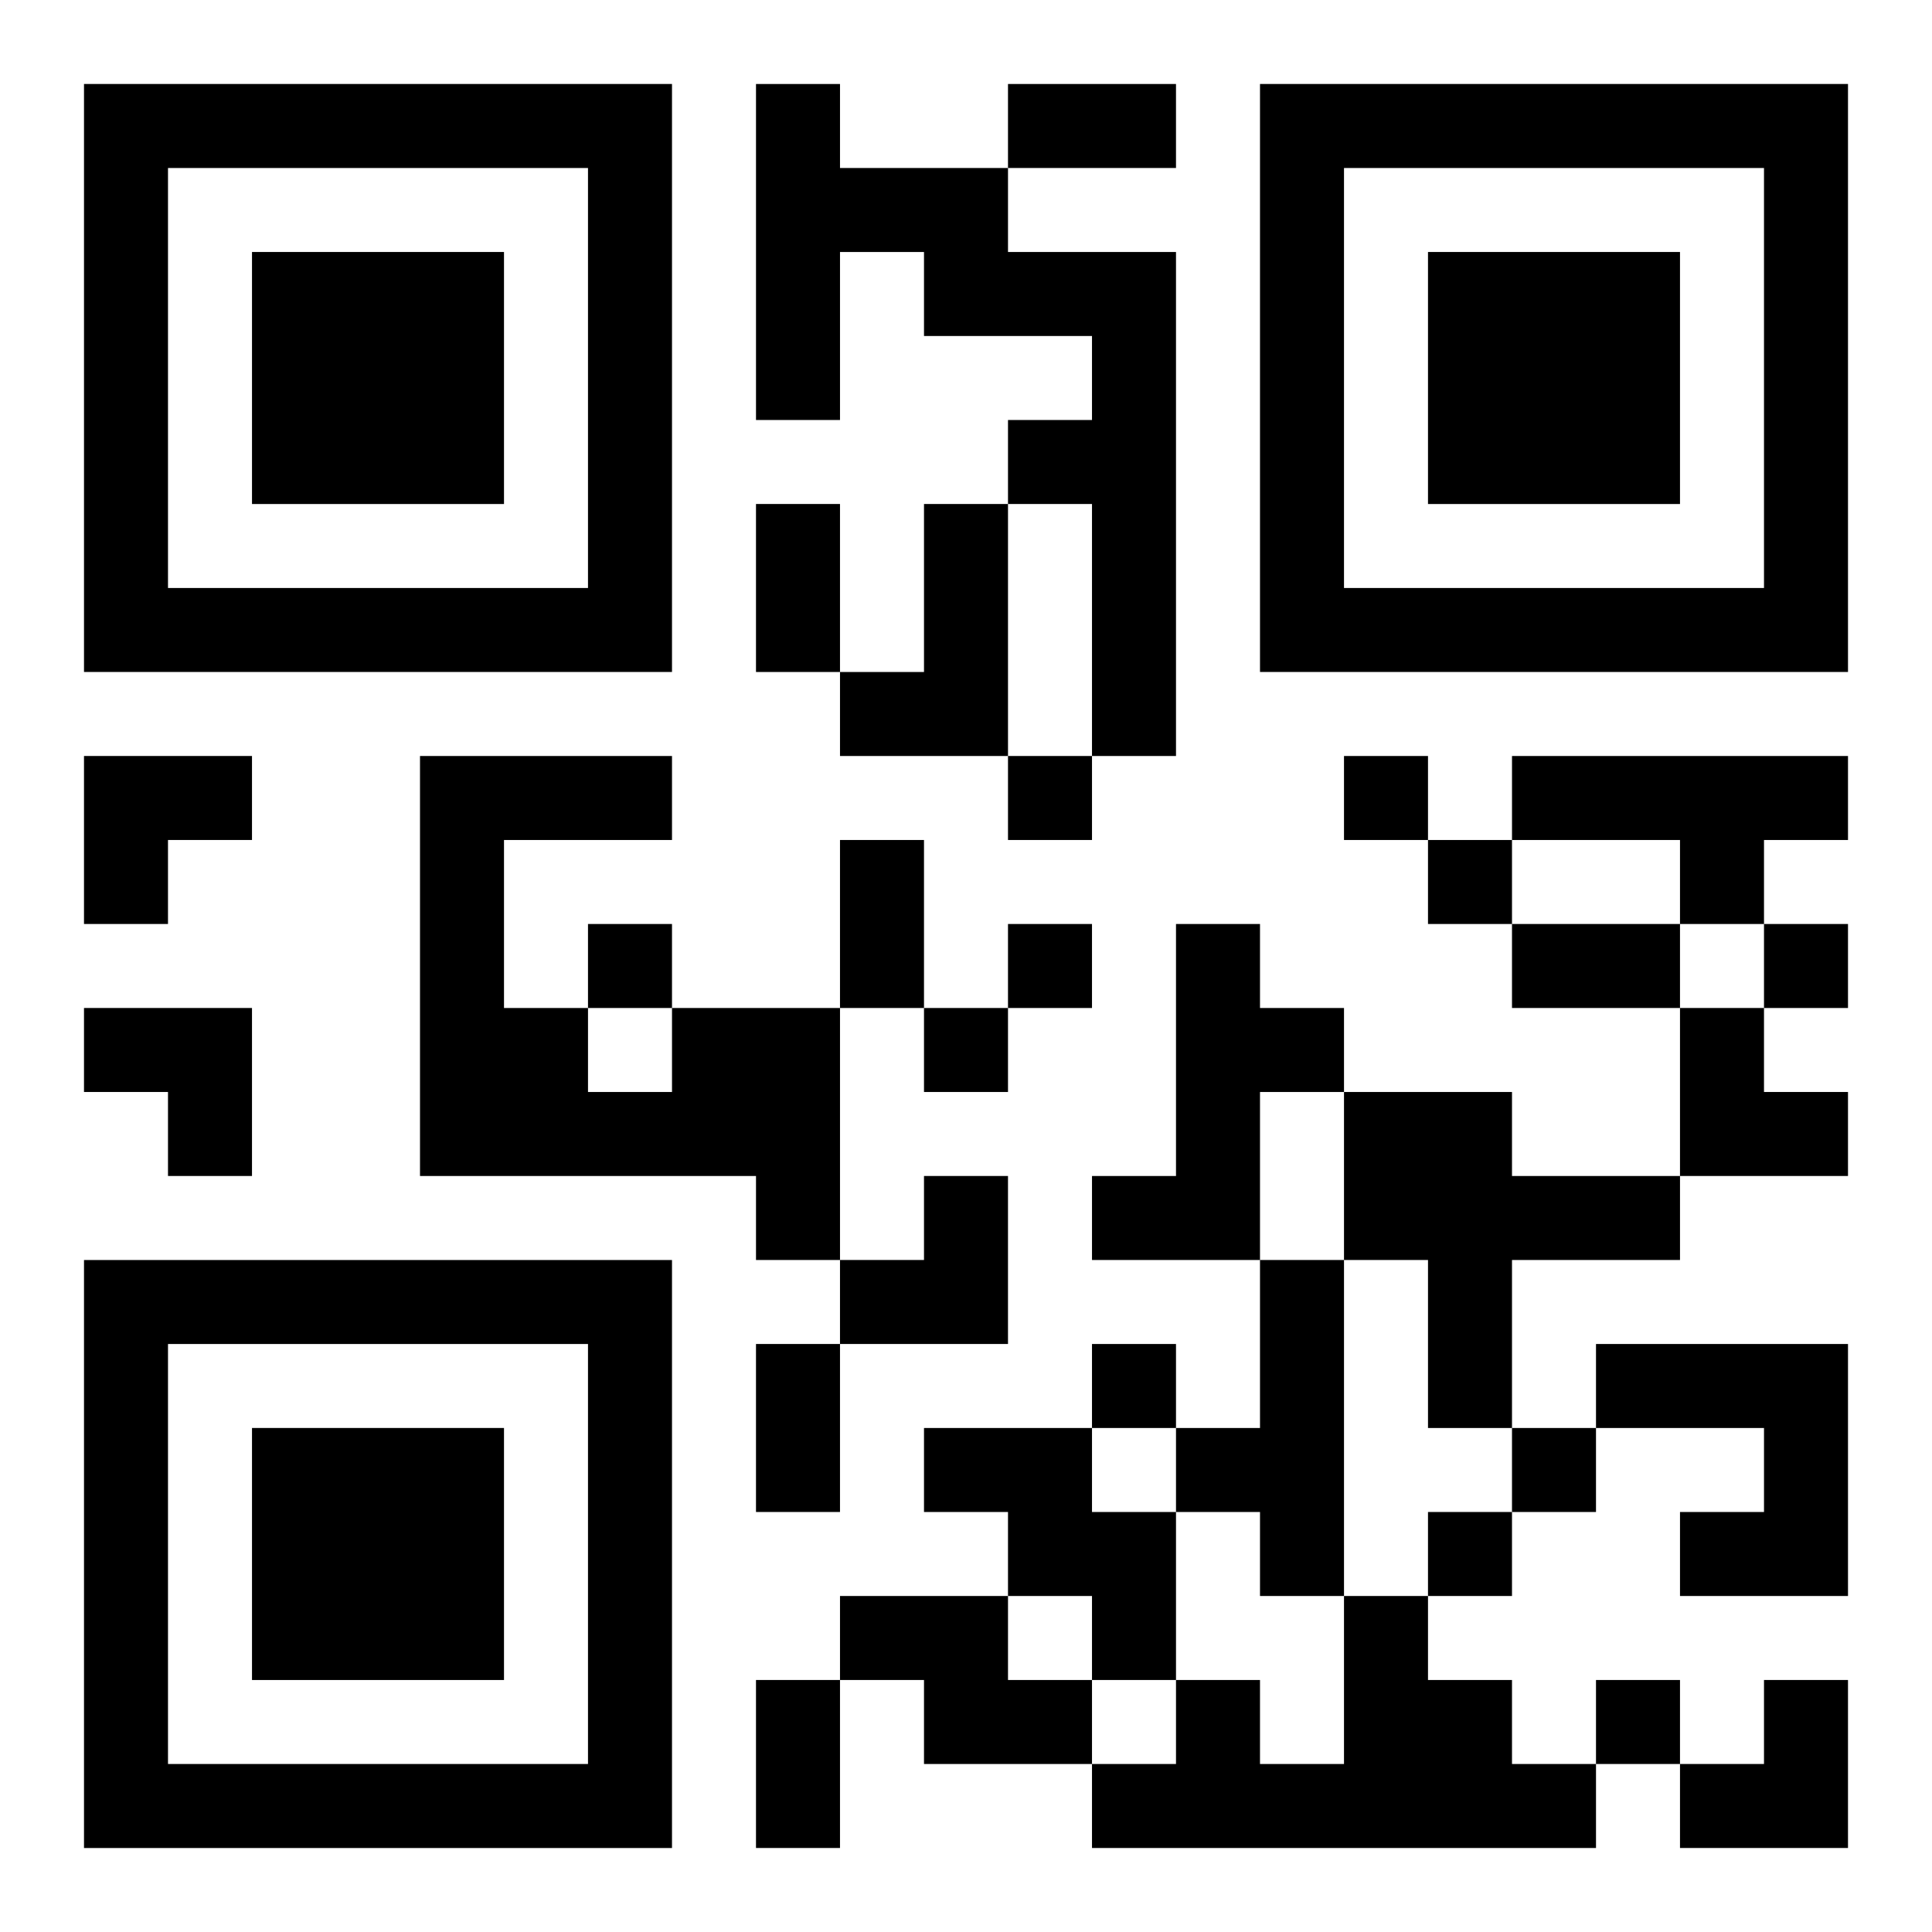 <?xml version="1.0" encoding="UTF-8"?>
<svg width="250" height="250" baseProfile="full" version="1.1" viewBox="-1 -1 23 23" xmlns="http://www.w3.org/2000/svg" xmlns:xlink="http://www.w3.org/1999/xlink"><symbol id="a"><path d="m0 7v7h7v-7h-7zm1 1h5v5h-5v-5zm1 1v3h3v-3h-3z"/></symbol><use y="-7" xlink:href="#a"/><use y="7" xlink:href="#a"/><use x="14" y="-7" xlink:href="#a"/><path d="m8 0h1v1h2v1h2v6h-1v-3h-1v-1h1v-1h-2v-1h-1v2h-1v-4m2 5h1v3h-2v-1h1v-2m7 3h4v1h-1v1h-1v-1h-2v-1m-4 2h1v1h1v1h-1v2h-2v-1h1v-3m-6 1h2v3h-1v-1h-4v-5h3v1h-2v2h1v1h1v-1m8 1h2v1h2v1h-2v2h-1v-2h-1v-2m-1 2h1v4h-1v-1h-1v-1h1v-2m4 1h3v3h-2v-1h1v-1h-2v-1m-8 1h2v1h1v2h-1v-1h-1v-1h-1v-1m-1 2h2v1h1v1h-2v-1h-1v-1m6 0h1v1h1v1h1v1h-6v-1h1v-1h1v1h1v-2m-4-10v1h1v-1h-1m4 0v1h1v-1h-1m1 1v1h1v-1h-1m-10 1v1h1v-1h-1m5 0v1h1v-1h-1m9 0v1h1v-1h-1m-10 1v1h1v-1h-1m2 4v1h1v-1h-1m5 1v1h1v-1h-1m-1 1v1h1v-1h-1m2 2v1h1v-1h-1m-7-19h2v1h-2v-1m-3 5h1v2h-1v-2m1 4h1v2h-1v-2m8 1h2v1h-2v-1m-9 5h1v2h-1v-2m0 4h1v2h-1v-2m-8-11h2v1h-1v1h-1zm0 3h2v2h-1v-1h-1zm19 0h1v1h1v1h-2zm-10 2m1 0h1v2h-2v-1h1zm9 6m1 0h1v2h-2v-1h1z"/></svg>
